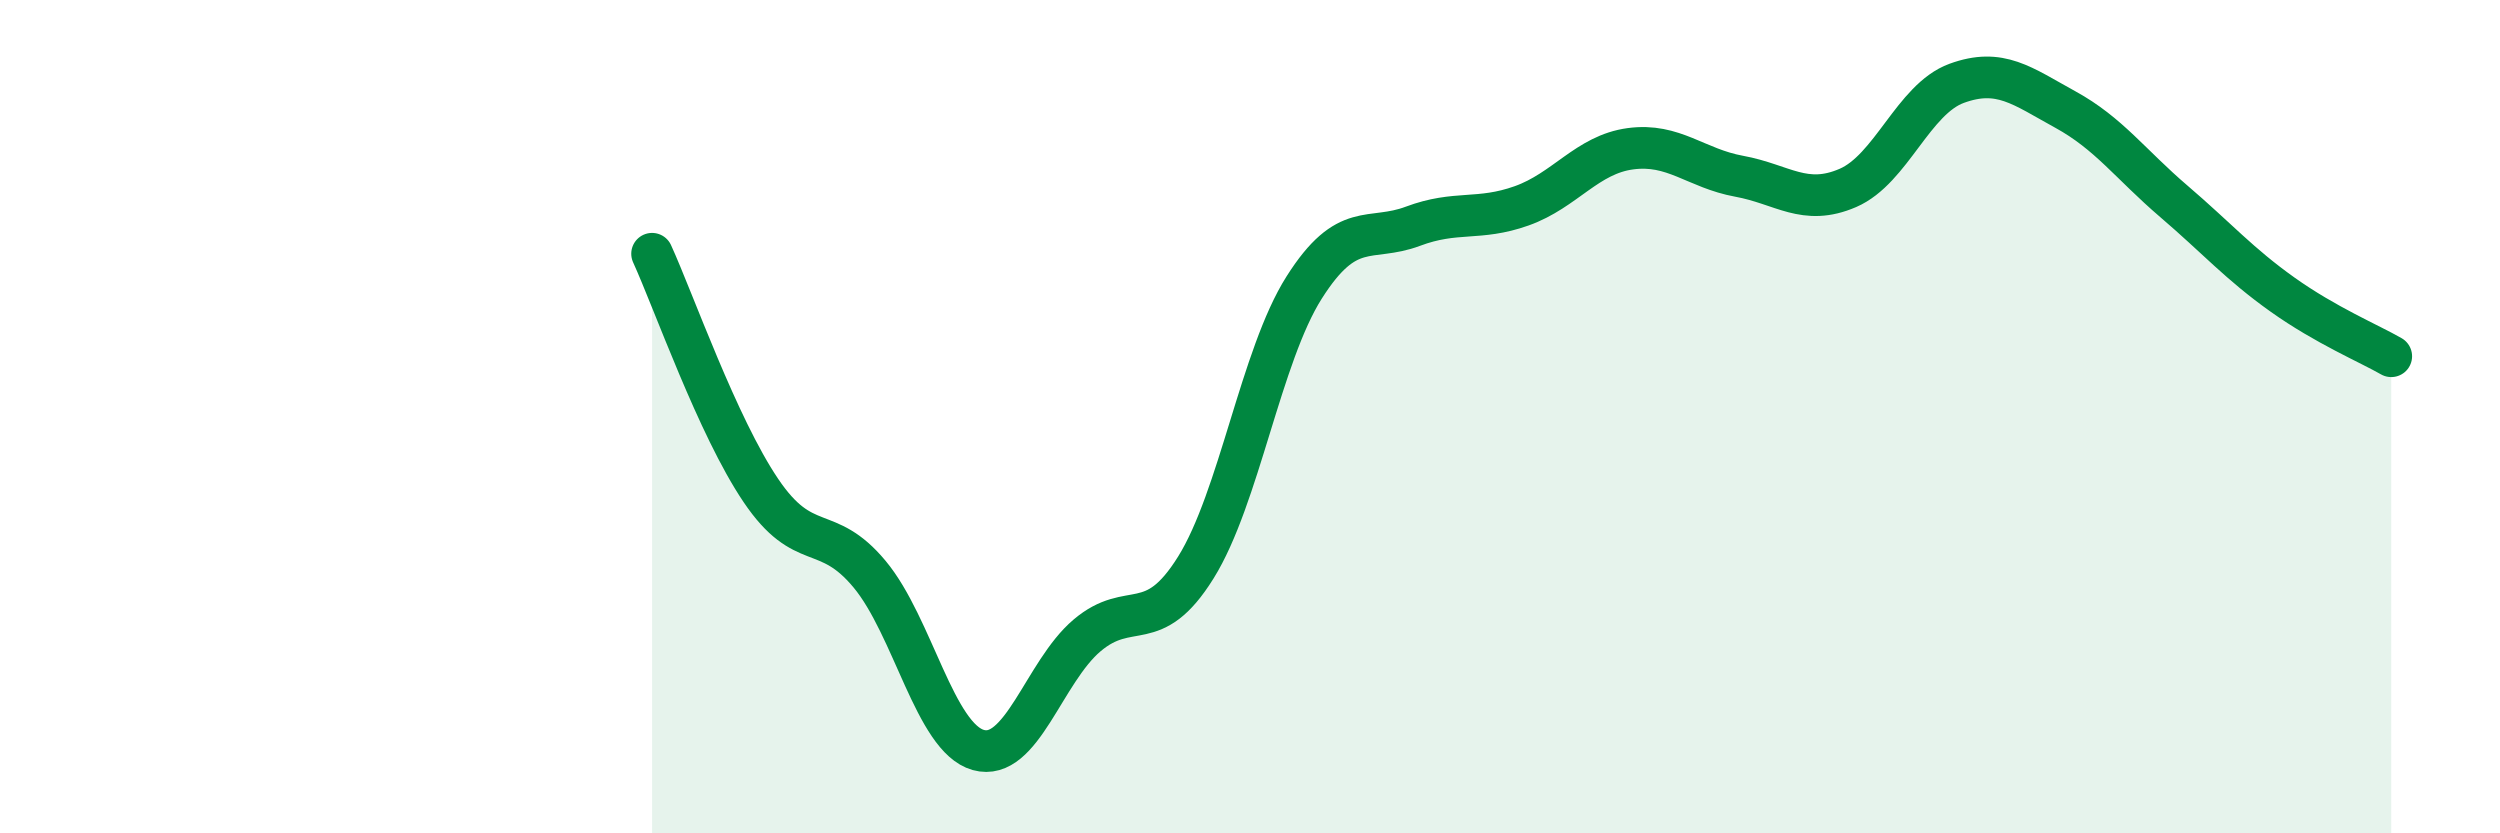 
    <svg width="60" height="20" viewBox="0 0 60 20" xmlns="http://www.w3.org/2000/svg">
      <path
        d="M 15.65,6.09 C 16.17,7.23 17.22,10.23 18.26,11.77 C 19.3,13.31 19.83,12.53 20.87,13.78 C 21.91,15.03 22.44,17.71 23.48,18 C 24.52,18.29 25.05,16.13 26.09,15.25 C 27.13,14.37 27.66,15.29 28.7,13.62 C 29.74,11.95 30.26,8.54 31.3,6.9 C 32.34,5.26 32.87,5.82 33.91,5.43 C 34.95,5.04 35.48,5.31 36.52,4.94 C 37.56,4.57 38.09,3.71 39.13,3.57 C 40.17,3.43 40.7,4.04 41.74,4.23 C 42.78,4.42 43.31,4.96 44.35,4.51 C 45.39,4.06 45.92,2.38 46.96,2 C 48,1.62 48.53,2.06 49.57,2.63 C 50.61,3.2 51.13,3.94 52.17,4.83 C 53.21,5.72 53.74,6.33 54.78,7.07 C 55.82,7.81 56.87,8.25 57.39,8.55L57.39 20L15.65 20Z"
        fill="#008740"
        opacity="0.1"
        stroke-linecap="round"
        stroke-linejoin="round"
      />
      <path
        d="M 15.65,6.09 C 16.17,7.23 17.22,10.23 18.26,11.77 C 19.3,13.31 19.83,12.53 20.87,13.78 C 21.91,15.03 22.44,17.71 23.48,18 C 24.52,18.29 25.05,16.13 26.09,15.25 C 27.13,14.37 27.66,15.29 28.7,13.62 C 29.74,11.95 30.26,8.54 31.3,6.9 C 32.34,5.26 32.87,5.82 33.91,5.43 C 34.95,5.04 35.48,5.31 36.52,4.94 C 37.56,4.57 38.09,3.71 39.13,3.57 C 40.17,3.43 40.7,4.04 41.74,4.23 C 42.78,4.42 43.31,4.96 44.35,4.51 C 45.39,4.06 45.92,2.38 46.96,2 C 48,1.62 48.53,2.06 49.57,2.63 C 50.61,3.2 51.13,3.94 52.17,4.83 C 53.21,5.72 53.74,6.33 54.78,7.07 C 55.82,7.81 56.87,8.25 57.39,8.55"
        stroke="#008740"
        stroke-width="1"
        fill="none"
        stroke-linecap="round"
        stroke-linejoin="round"
      />
    </svg>
  
